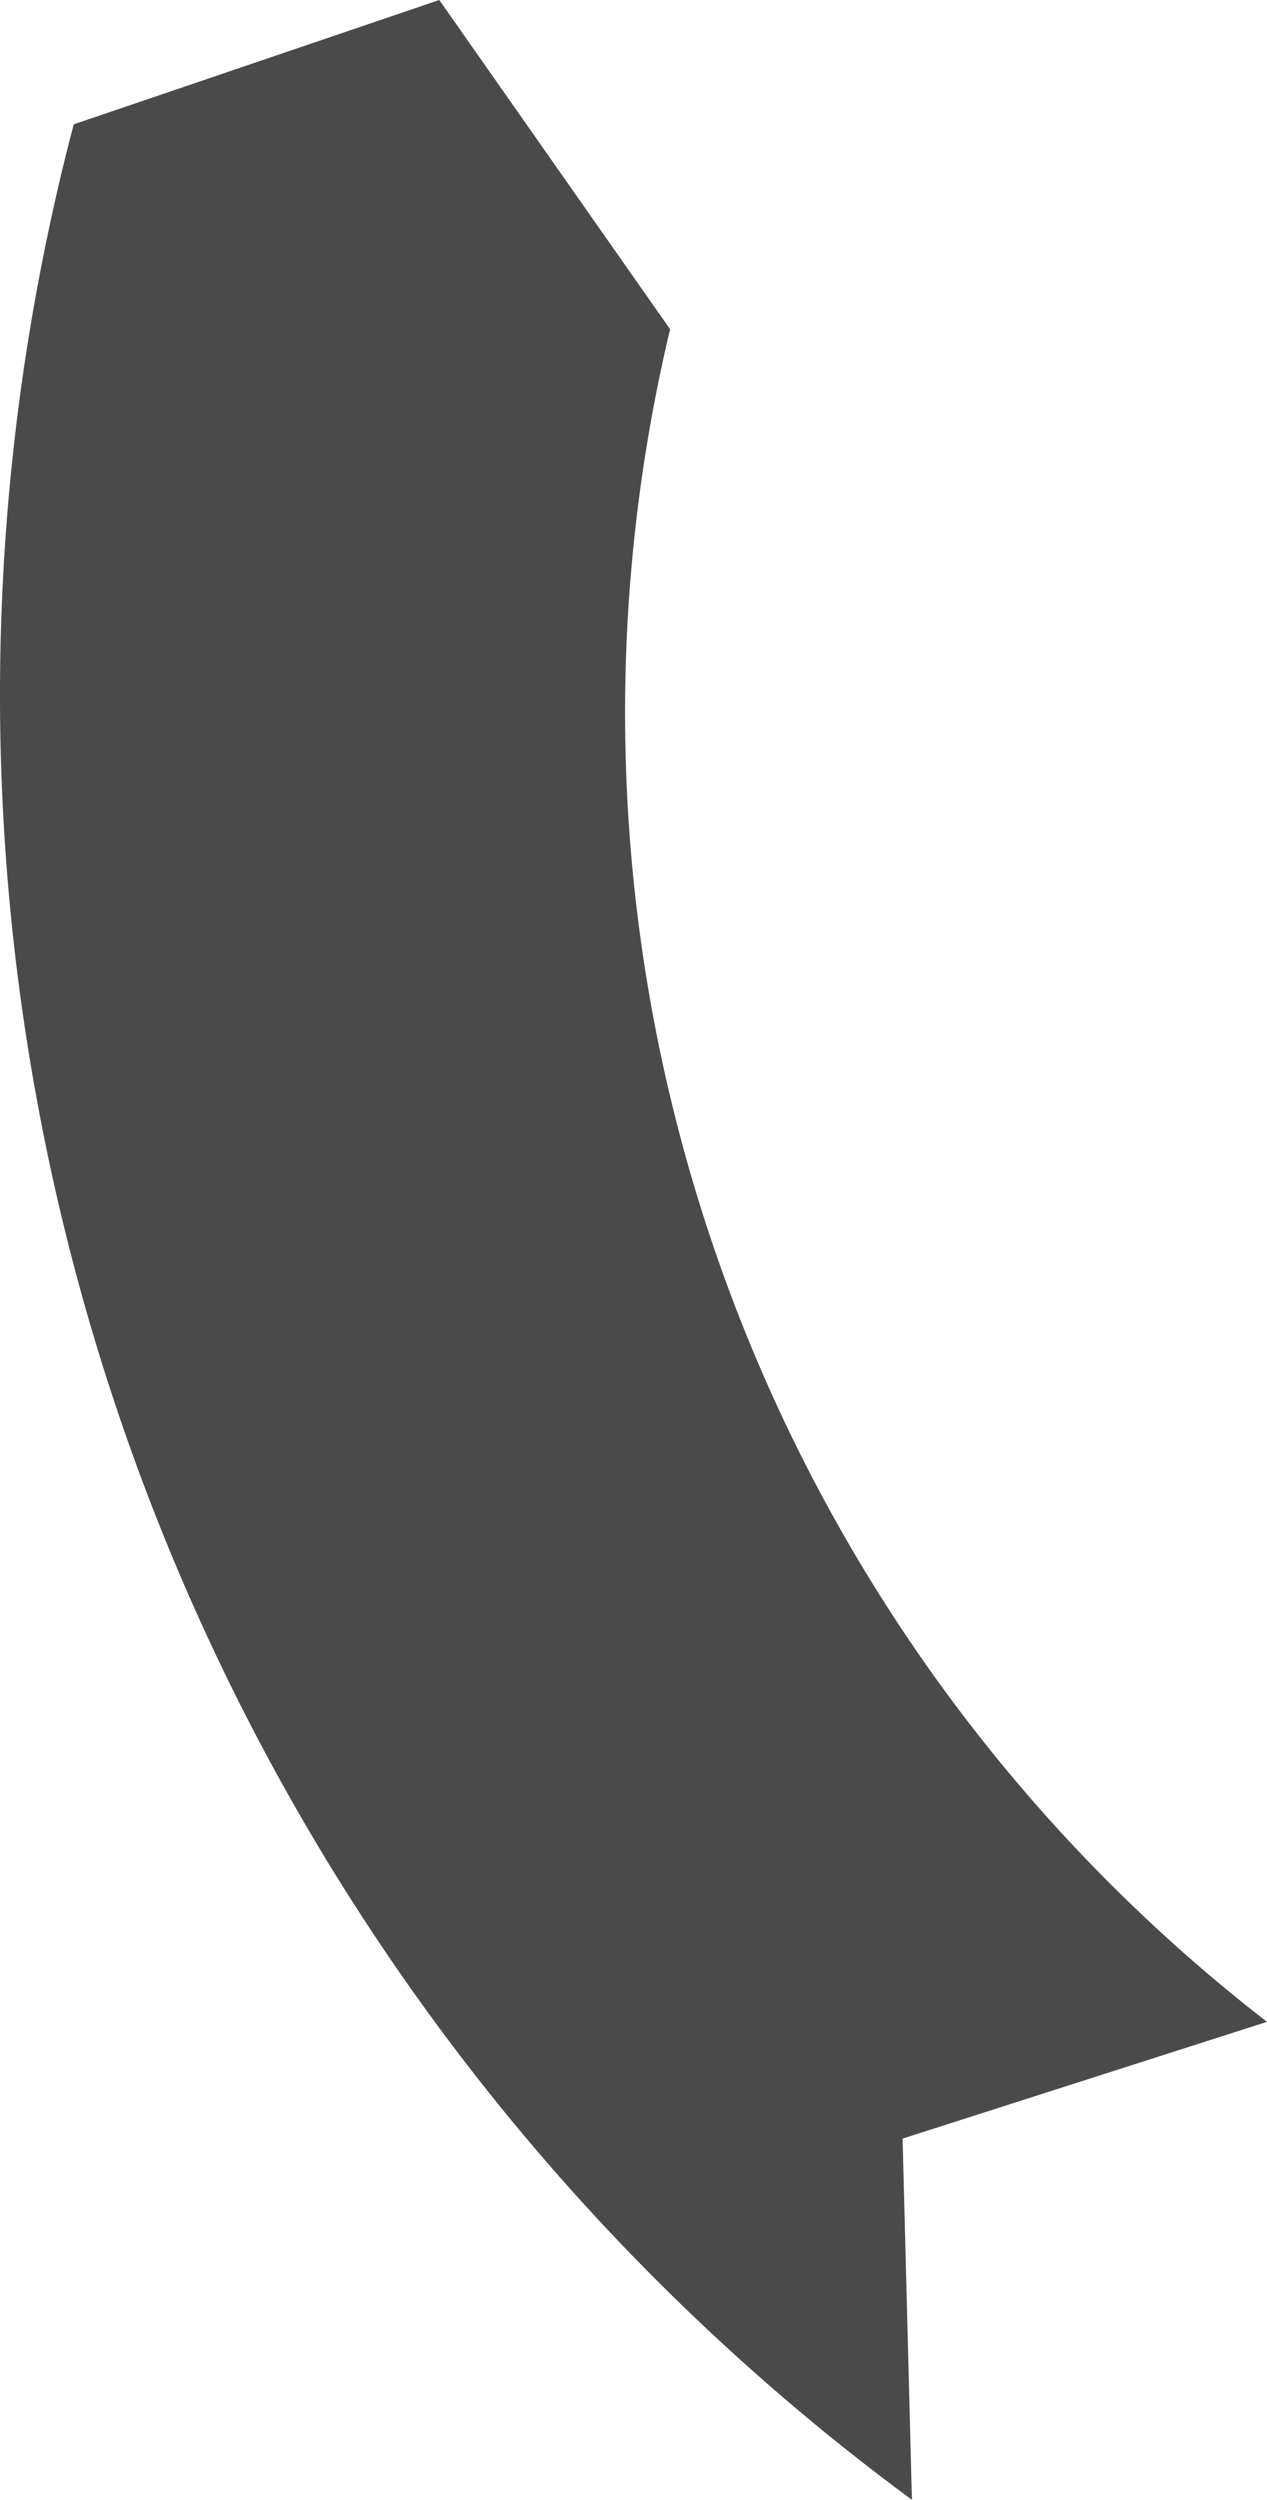 <svg xmlns="http://www.w3.org/2000/svg" width="101.782" height="200.699" viewBox="0 0 101.782 200.699">
  <path id="Pfad_5989" data-name="Pfad 5989" d="M1954.915,552.042l-.025-.074,29.276-9.375A132.9,132.9,0,0,1,1936.215,406.7l-18.539-26.432-29.367,9.982a179.974,179.974,0,0,0,67.334,190.718l-.749-28.924Z" transform="translate(-1882.385 -380.268)" fill="#4a4a4a"/>
</svg>
